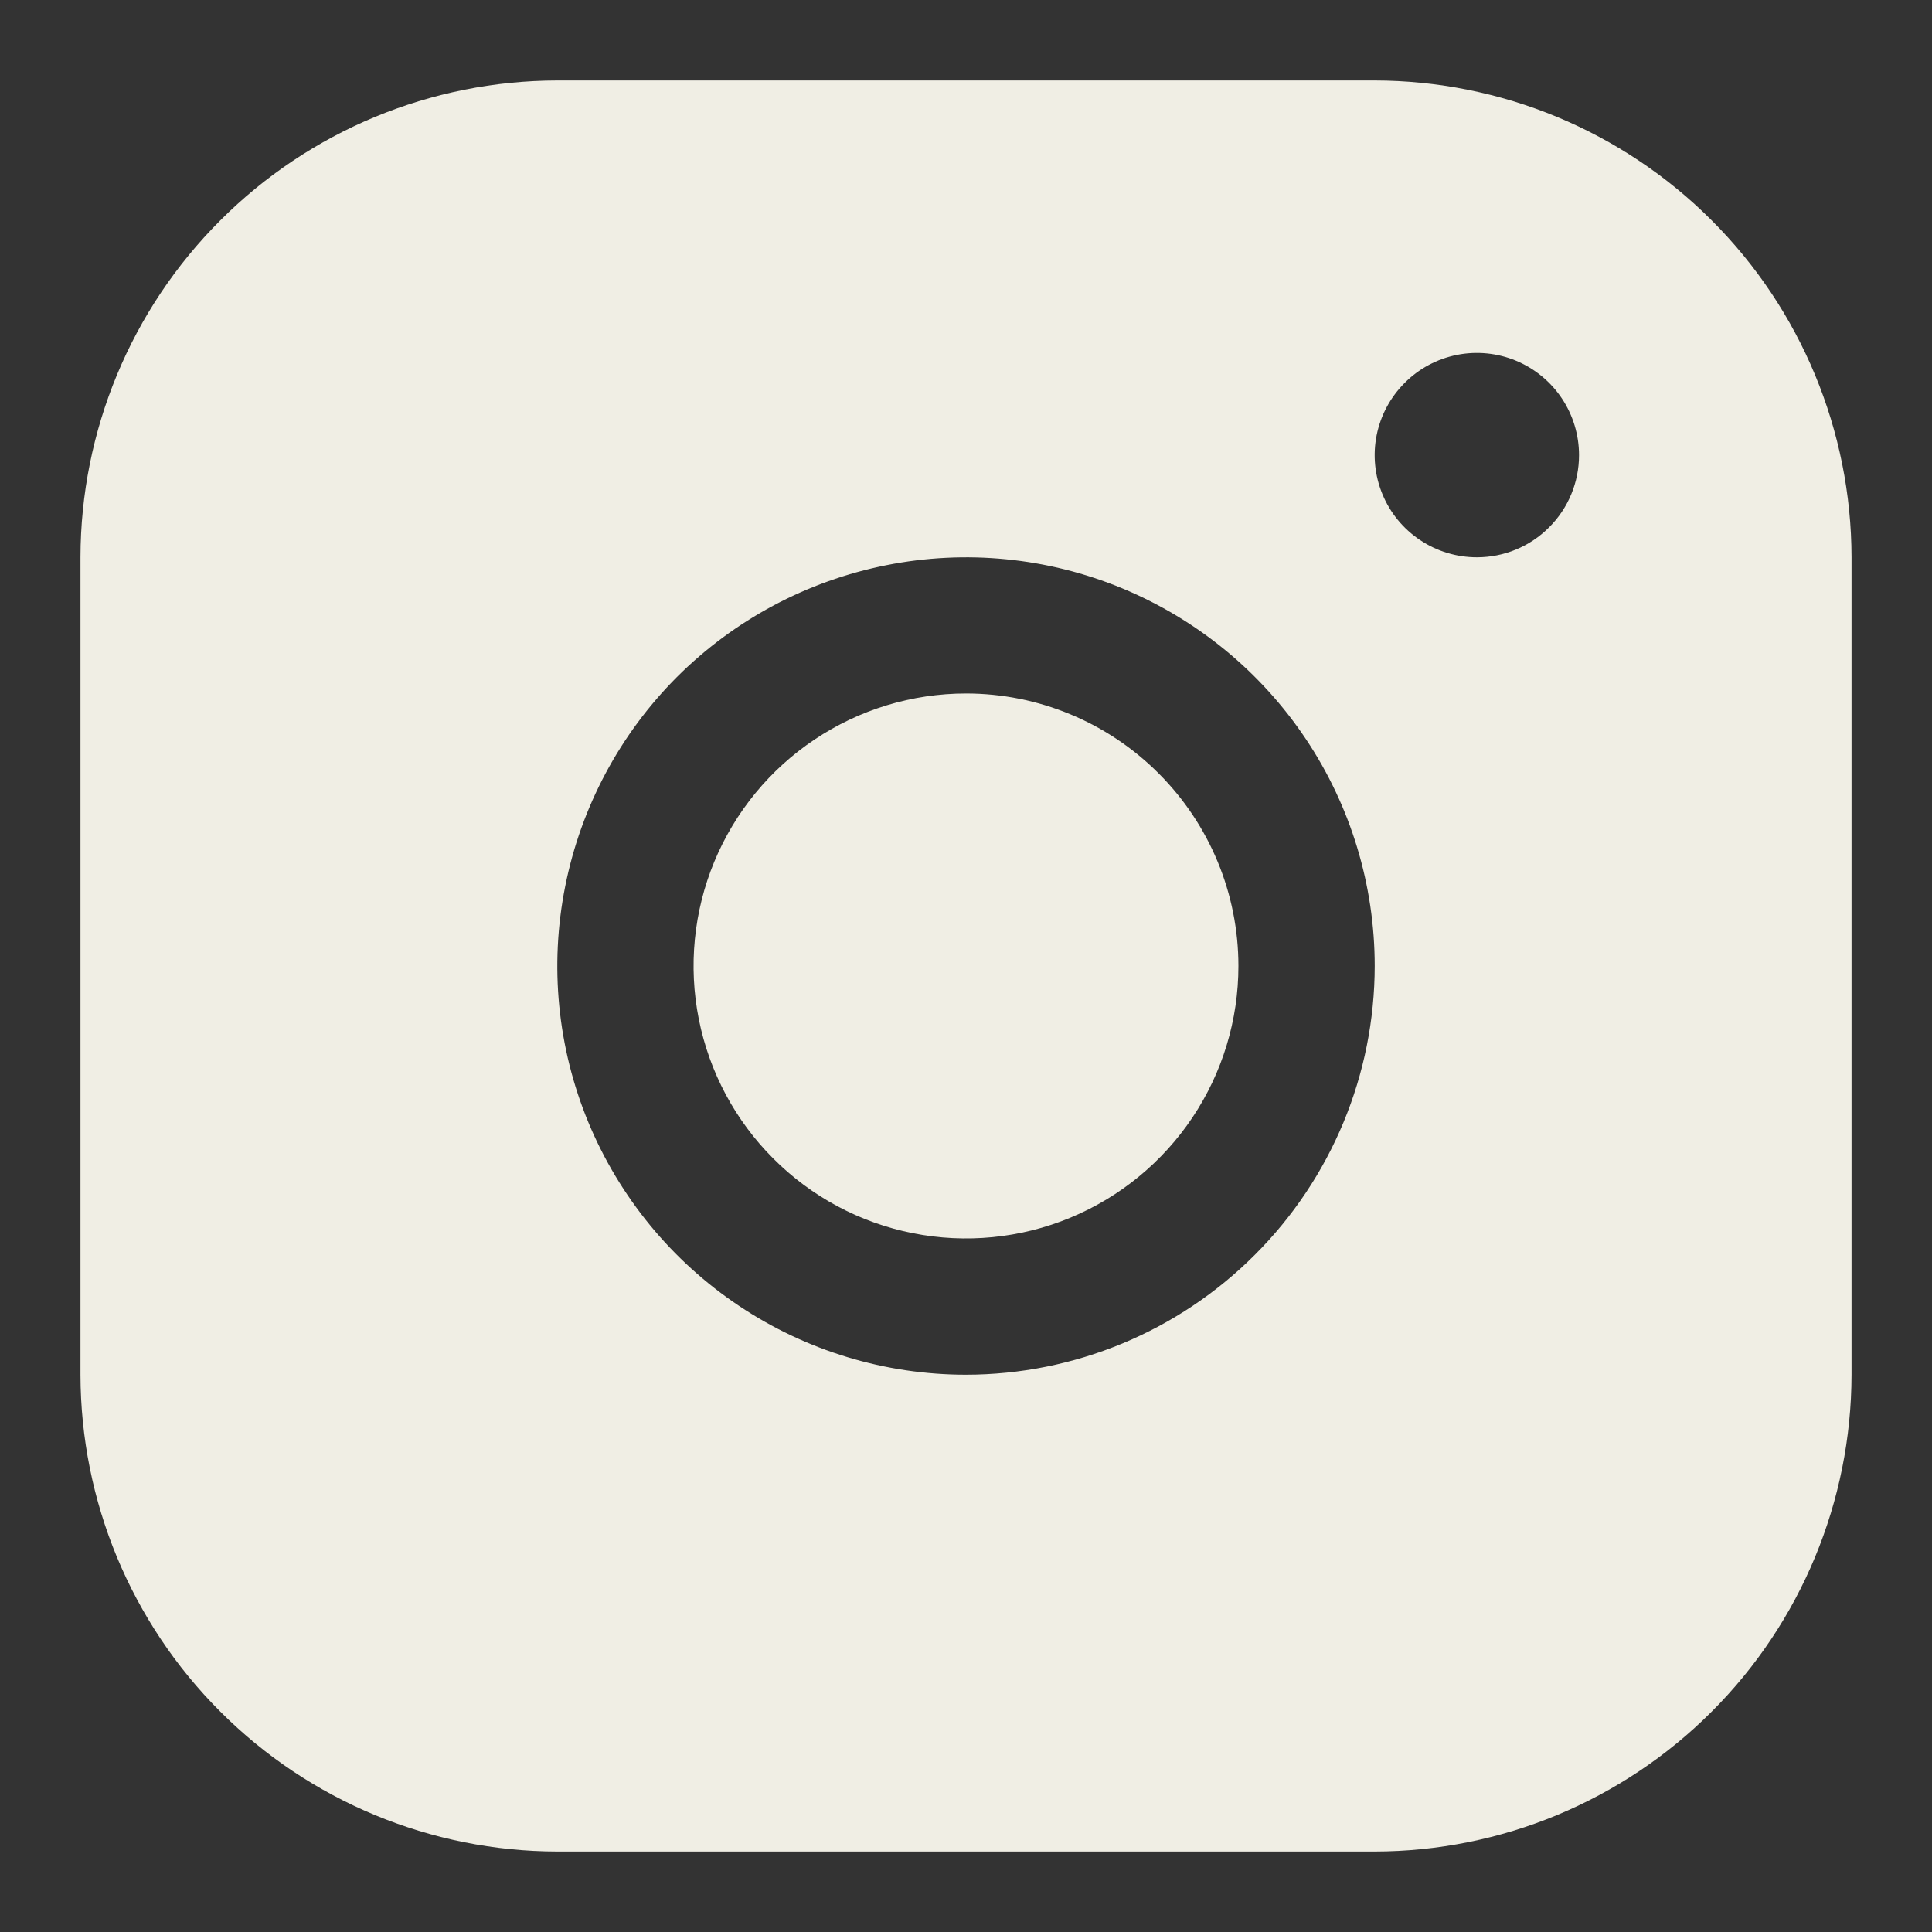 <svg width="20" height="20" viewBox="0 0 20 20" fill="none" xmlns="http://www.w3.org/2000/svg">
<rect x="0" y="0" width="20" height="20" fill="#333333" stroke="none"/>
<path d="M14.231 0.833H5.769C4.461 0.835 3.206 1.355 2.281 2.281C1.355 3.206 0.835 4.461 0.833 5.769V14.231C0.835 15.539 1.355 16.794 2.281 17.719C3.206 18.645 4.461 19.165 5.769 19.167H14.231C15.539 19.165 16.794 18.645 17.719 17.719C18.645 16.794 19.165 15.539 19.167 14.231V5.769C19.165 4.461 18.645 3.206 17.719 2.281C16.794 1.355 15.539 0.835 14.231 0.833ZM10 14.231C9.163 14.231 8.345 13.983 7.65 13.518C6.954 13.053 6.412 12.392 6.091 11.619C5.771 10.846 5.687 9.995 5.851 9.175C6.014 8.354 6.417 7.6 7.008 7.008C7.6 6.417 8.354 6.014 9.175 5.851C9.995 5.687 10.846 5.771 11.619 6.091C12.392 6.412 13.053 6.954 13.518 7.65C13.983 8.345 14.231 9.163 14.231 10C14.23 11.122 13.784 12.197 12.99 12.99C12.197 13.784 11.122 14.23 10 14.231ZM15.289 5.769C15.079 5.769 14.875 5.707 14.701 5.591C14.527 5.475 14.391 5.31 14.311 5.116C14.231 4.923 14.21 4.71 14.251 4.505C14.292 4.3 14.393 4.112 14.541 3.964C14.688 3.816 14.877 3.715 15.082 3.674C15.287 3.633 15.5 3.654 15.693 3.734C15.886 3.814 16.052 3.95 16.168 4.124C16.284 4.298 16.346 4.502 16.346 4.712C16.346 4.992 16.235 5.261 16.036 5.459C15.838 5.658 15.569 5.769 15.289 5.769ZM12.82 10C12.82 10.558 12.655 11.103 12.345 11.567C12.035 12.031 11.595 12.392 11.079 12.606C10.564 12.819 9.997 12.875 9.45 12.766C8.903 12.658 8.4 12.389 8.006 11.994C7.611 11.6 7.343 11.097 7.234 10.55C7.125 10.003 7.181 9.436 7.394 8.921C7.608 8.405 7.969 7.965 8.433 7.655C8.897 7.345 9.442 7.179 10 7.179C10.748 7.179 11.466 7.477 11.994 8.006C12.523 8.535 12.82 9.252 12.82 10Z" fill="#F0EEE4"/>
</svg>
